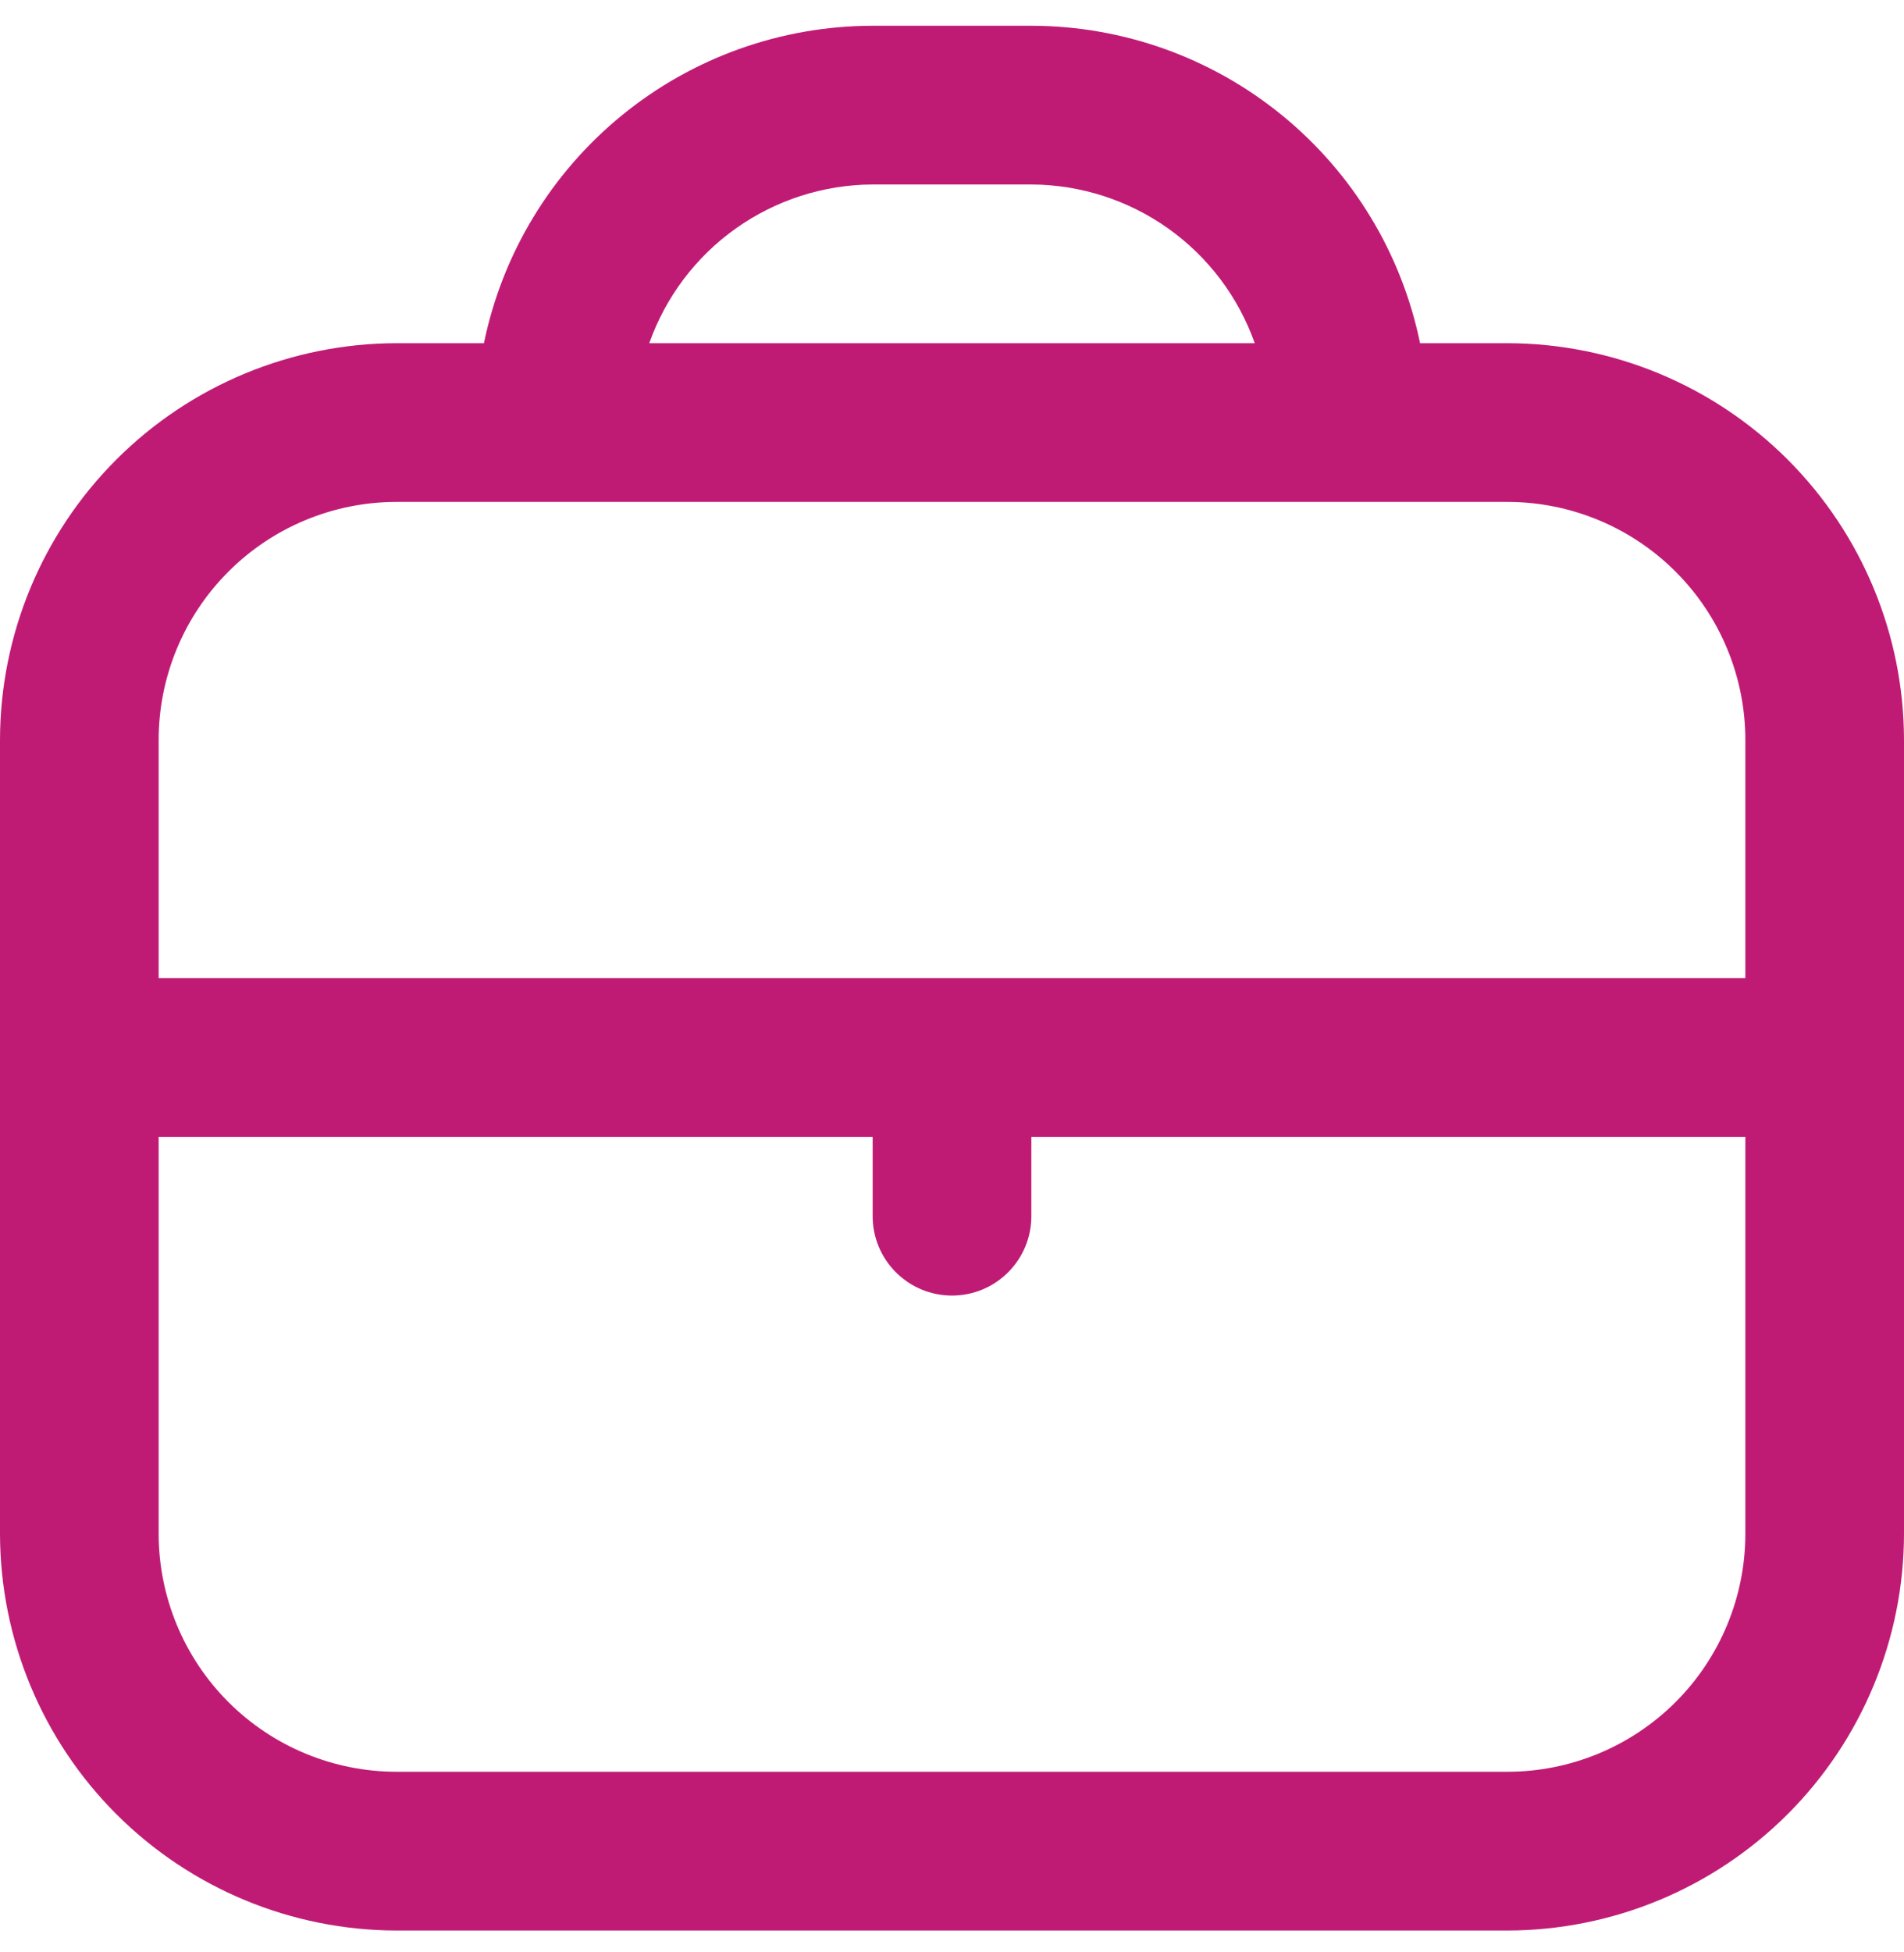 <svg width="40" height="41" viewBox="0 0 40 41" fill="none" xmlns="http://www.w3.org/2000/svg">
<path d="M31.667 7.207H29.833C29.447 5.326 28.423 3.636 26.935 2.422C25.448 1.207 23.587 0.543 21.667 0.541L18.333 0.541C16.413 0.543 14.552 1.207 13.065 2.422C11.577 3.636 10.553 5.326 10.167 7.207H8.333C6.124 7.21 4.006 8.089 2.444 9.651C0.881 11.213 0.003 13.331 0 15.54L0 32.207C0.003 34.416 0.881 36.535 2.444 38.097C4.006 39.659 6.124 40.538 8.333 40.541H31.667C33.876 40.538 35.994 39.659 37.556 38.097C39.118 36.535 39.997 34.416 40 32.207V15.54C39.997 13.331 39.118 11.213 37.556 9.651C35.994 8.089 33.876 7.21 31.667 7.207V7.207ZM18.333 3.874H21.667C22.697 3.878 23.701 4.201 24.541 4.797C25.381 5.394 26.017 6.236 26.36 7.207H13.64C13.983 6.236 14.619 5.394 15.459 4.797C16.299 4.201 17.303 3.878 18.333 3.874V3.874ZM8.333 10.54H31.667C32.993 10.54 34.264 11.067 35.202 12.005C36.14 12.943 36.667 14.214 36.667 15.54V20.541H3.333V15.54C3.333 14.214 3.86 12.943 4.798 12.005C5.735 11.067 7.007 10.54 8.333 10.54V10.54ZM31.667 37.207H8.333C7.007 37.207 5.735 36.68 4.798 35.743C3.86 34.805 3.333 33.533 3.333 32.207V23.874H18.333V25.541C18.333 25.983 18.509 26.407 18.822 26.719C19.134 27.032 19.558 27.207 20 27.207C20.442 27.207 20.866 27.032 21.178 26.719C21.491 26.407 21.667 25.983 21.667 25.541V23.874H36.667V32.207C36.667 33.533 36.14 34.805 35.202 35.743C34.264 36.68 32.993 37.207 31.667 37.207Z" fill="#BF1B75"/>
</svg>

